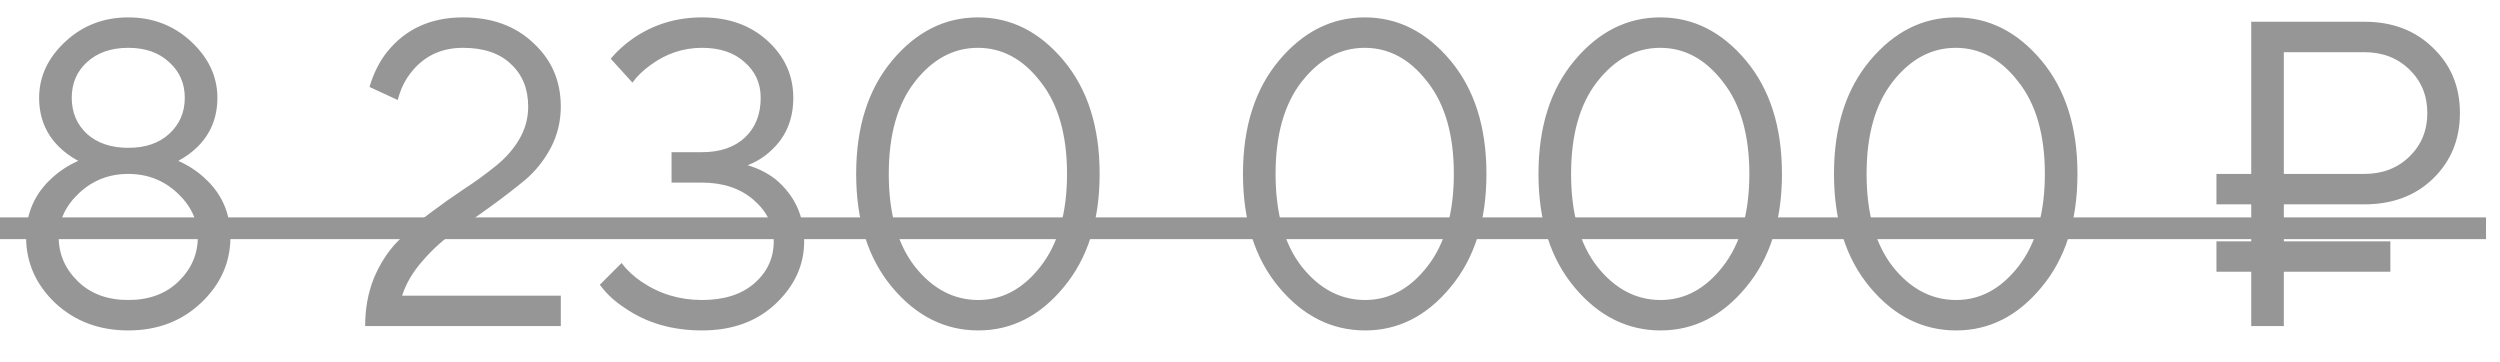 <?xml version="1.0" encoding="UTF-8"?> <svg xmlns="http://www.w3.org/2000/svg" width="69" height="10" viewBox="0 0 69 10" fill="none"> <path d="M0.72 6.54C0.72 5.884 0.96 5.34 1.44 4.908C1.648 4.716 1.888 4.56 2.16 4.44C1.952 4.328 1.772 4.196 1.62 4.044C1.26 3.684 1.08 3.236 1.08 2.7C1.08 2.116 1.32 1.6 1.8 1.152C2.28 0.704 2.86 0.48 3.54 0.48C4.22 0.48 4.8 0.704 5.28 1.152C5.76 1.6 6 2.116 6 2.7C6 3.236 5.82 3.684 5.46 4.044C5.308 4.196 5.128 4.328 4.92 4.44C5.192 4.56 5.432 4.716 5.64 4.908C6.12 5.34 6.36 5.884 6.36 6.54C6.36 7.244 6.088 7.852 5.544 8.364C5.008 8.868 4.34 9.12 3.54 9.12C2.74 9.12 2.068 8.868 1.524 8.364C0.988 7.852 0.72 7.244 0.72 6.54ZM2.4 1.716C2.12 1.972 1.98 2.3 1.98 2.7C1.98 3.1 2.12 3.432 2.4 3.696C2.688 3.952 3.068 4.08 3.54 4.08C4.012 4.08 4.388 3.952 4.668 3.696C4.956 3.432 5.1 3.1 5.1 2.7C5.1 2.3 4.956 1.972 4.668 1.716C4.388 1.452 4.012 1.32 3.54 1.32C3.068 1.32 2.688 1.452 2.4 1.716ZM1.62 6.54C1.62 7.012 1.796 7.42 2.148 7.764C2.5 8.108 2.964 8.28 3.54 8.28C4.116 8.28 4.58 8.108 4.932 7.764C5.284 7.42 5.46 7.012 5.46 6.54C5.46 6.084 5.272 5.68 4.896 5.328C4.52 4.976 4.068 4.8 3.54 4.8C3.012 4.8 2.56 4.976 2.184 5.328C1.808 5.68 1.62 6.084 1.62 6.54ZM11.098 8.16H15.478V9H10.078C10.078 8.52 10.158 8.08 10.318 7.68C10.486 7.28 10.702 6.944 10.966 6.672C11.238 6.392 11.534 6.132 11.854 5.892C12.174 5.652 12.49 5.428 12.802 5.22C13.122 5.012 13.414 4.8 13.678 4.584C13.95 4.368 14.166 4.124 14.326 3.852C14.494 3.572 14.578 3.268 14.578 2.94C14.578 2.452 14.418 2.06 14.098 1.764C13.786 1.468 13.346 1.32 12.778 1.32C12.162 1.32 11.674 1.56 11.314 2.04C11.162 2.24 11.05 2.48 10.978 2.76L10.198 2.4C10.31 2.024 10.47 1.704 10.678 1.44C11.19 0.8 11.89 0.48 12.778 0.48C13.578 0.48 14.226 0.716 14.722 1.188C15.226 1.652 15.478 2.236 15.478 2.94C15.478 3.348 15.386 3.728 15.202 4.08C15.018 4.424 14.786 4.716 14.506 4.956C14.226 5.188 13.91 5.432 13.558 5.688C13.206 5.944 12.87 6.18 12.55 6.396C12.238 6.612 11.946 6.876 11.674 7.188C11.402 7.492 11.21 7.816 11.098 8.16ZM16.555 7.86L17.155 7.26C17.307 7.46 17.491 7.632 17.707 7.776C18.203 8.112 18.759 8.28 19.375 8.28C19.983 8.28 20.463 8.128 20.815 7.824C21.175 7.512 21.355 7.124 21.355 6.66C21.355 6.22 21.171 5.84 20.803 5.52C20.435 5.2 19.959 5.04 19.375 5.04H18.535V4.2H19.375C19.879 4.2 20.275 4.064 20.563 3.792C20.851 3.52 20.995 3.156 20.995 2.7C20.995 2.3 20.847 1.972 20.551 1.716C20.263 1.452 19.871 1.32 19.375 1.32C18.855 1.32 18.379 1.48 17.947 1.8C17.739 1.952 17.575 2.112 17.455 2.28L16.855 1.62C17.039 1.404 17.247 1.216 17.479 1.056C18.039 0.672 18.671 0.48 19.375 0.48C20.111 0.48 20.715 0.696 21.187 1.128C21.659 1.56 21.895 2.084 21.895 2.7C21.895 3.308 21.683 3.8 21.259 4.176C21.075 4.344 20.867 4.472 20.635 4.56C20.931 4.648 21.191 4.78 21.415 4.956C21.935 5.396 22.195 5.964 22.195 6.66C22.195 7.316 21.931 7.892 21.403 8.388C20.883 8.876 20.207 9.12 19.375 9.12C18.551 9.12 17.839 8.912 17.239 8.496C16.967 8.32 16.739 8.108 16.555 7.86ZM27.002 9.12C26.082 9.12 25.29 8.724 24.626 7.932C23.962 7.14 23.63 6.096 23.63 4.8C23.63 3.504 23.962 2.46 24.626 1.668C25.29 0.876 26.078 0.48 26.99 0.48C27.902 0.48 28.69 0.876 29.354 1.668C30.018 2.46 30.35 3.504 30.35 4.8C30.35 6.096 30.018 7.14 29.354 7.932C28.698 8.724 27.914 9.12 27.002 9.12ZM27.002 8.28C27.666 8.28 28.238 7.972 28.718 7.356C29.206 6.732 29.45 5.88 29.45 4.8C29.45 3.72 29.206 2.872 28.718 2.256C28.238 1.632 27.662 1.32 26.99 1.32C26.318 1.32 25.738 1.632 25.25 2.256C24.77 2.872 24.53 3.72 24.53 4.8C24.53 5.888 24.77 6.74 25.25 7.356C25.738 7.972 26.322 8.28 27.002 8.28ZM37.678 9.12C36.758 9.12 35.966 8.724 35.302 7.932C34.638 7.14 34.306 6.096 34.306 4.8C34.306 3.504 34.638 2.46 35.302 1.668C35.966 0.876 36.754 0.48 37.666 0.48C38.578 0.48 39.366 0.876 40.03 1.668C40.694 2.46 41.026 3.504 41.026 4.8C41.026 6.096 40.694 7.14 40.03 7.932C39.374 8.724 38.59 9.12 37.678 9.12ZM37.678 8.28C38.342 8.28 38.914 7.972 39.394 7.356C39.882 6.732 40.126 5.88 40.126 4.8C40.126 3.72 39.882 2.872 39.394 2.256C38.914 1.632 38.338 1.32 37.666 1.32C36.994 1.32 36.414 1.632 35.926 2.256C35.446 2.872 35.206 3.72 35.206 4.8C35.206 5.888 35.446 6.74 35.926 7.356C36.414 7.972 36.998 8.28 37.678 8.28ZM45.834 9.12C44.914 9.12 44.122 8.724 43.458 7.932C42.794 7.14 42.462 6.096 42.462 4.8C42.462 3.504 42.794 2.46 43.458 1.668C44.122 0.876 44.91 0.48 45.822 0.48C46.734 0.48 47.522 0.876 48.186 1.668C48.85 2.46 49.182 3.504 49.182 4.8C49.182 6.096 48.85 7.14 48.186 7.932C47.53 8.724 46.746 9.12 45.834 9.12ZM45.834 8.28C46.498 8.28 47.07 7.972 47.55 7.356C48.038 6.732 48.282 5.88 48.282 4.8C48.282 3.72 48.038 2.872 47.55 2.256C47.07 1.632 46.494 1.32 45.822 1.32C45.15 1.32 44.57 1.632 44.082 2.256C43.602 2.872 43.362 3.72 43.362 4.8C43.362 5.888 43.602 6.74 44.082 7.356C44.57 7.972 45.154 8.28 45.834 8.28ZM53.99 9.12C53.07 9.12 52.278 8.724 51.614 7.932C50.95 7.14 50.618 6.096 50.618 4.8C50.618 3.504 50.95 2.46 51.614 1.668C52.278 0.876 53.066 0.48 53.978 0.48C54.89 0.48 55.678 0.876 56.342 1.668C57.006 2.46 57.338 3.504 57.338 4.8C57.338 6.096 57.006 7.14 56.342 7.932C55.686 8.724 54.902 9.12 53.99 9.12ZM53.99 8.28C54.654 8.28 55.226 7.972 55.706 7.356C56.194 6.732 56.438 5.88 56.438 4.8C56.438 3.72 56.194 2.872 55.706 2.256C55.226 1.632 54.65 1.32 53.978 1.32C53.306 1.32 52.726 1.632 52.238 2.256C51.758 2.872 51.518 3.72 51.518 4.8C51.518 5.888 51.758 6.74 52.238 7.356C52.726 7.972 53.31 8.28 53.99 8.28ZM62.134 9V7.5H61.174V6.66H62.134V5.64H61.174V4.8H62.134V0.6H65.254C66.03 0.6 66.662 0.84 67.15 1.32C67.646 1.792 67.894 2.392 67.894 3.12C67.894 3.848 67.646 4.452 67.15 4.932C66.662 5.404 66.03 5.64 65.254 5.64H63.034V6.66H65.974V7.5H63.034V9H62.134ZM63.034 4.8H65.254C65.758 4.8 66.174 4.64 66.502 4.32C66.83 4 66.994 3.6 66.994 3.12C66.994 2.64 66.83 2.24 66.502 1.92C66.174 1.6 65.758 1.44 65.254 1.44H63.034V4.8Z" fill="#969696"></path> <path d="M0 6H68.614V6.6H0V6Z" fill="#969696"></path> </svg> 